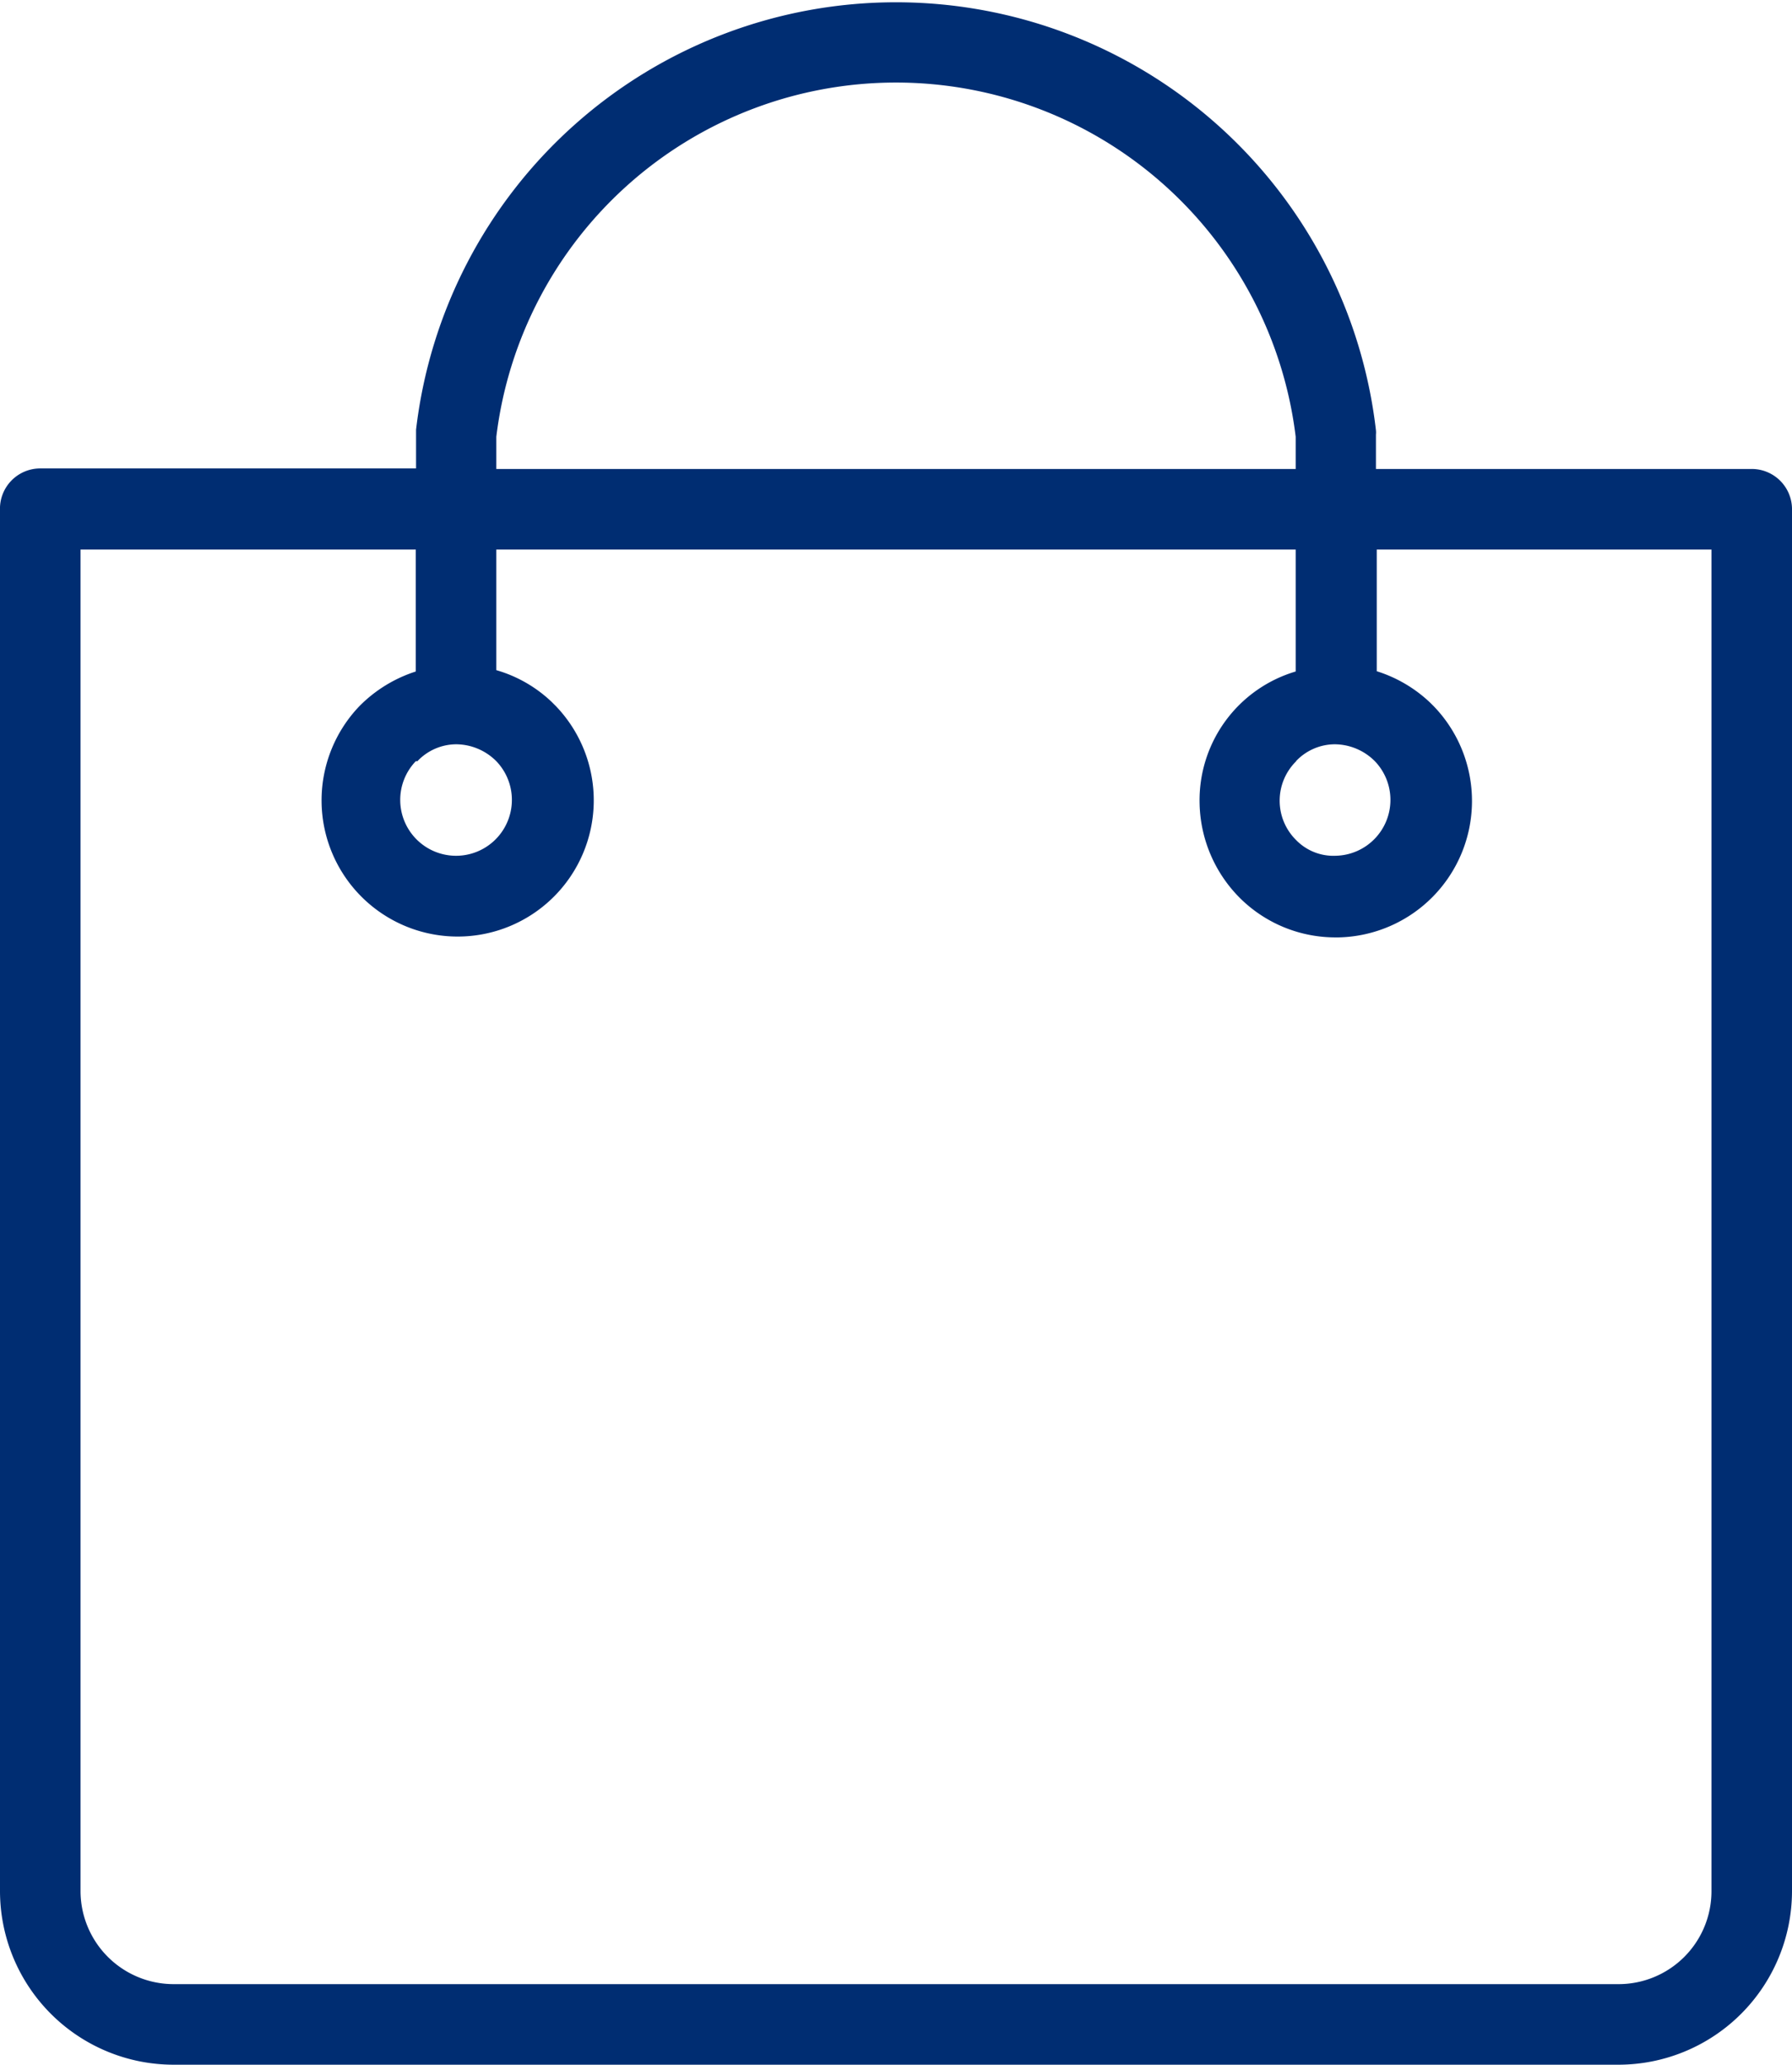 <svg xmlns="http://www.w3.org/2000/svg" viewBox="0 0 66.76 76.87"><defs><style>.a{fill:#002d72;}</style></defs><path class="a" d="M65.26,17.46h-14V16.18a.81.81,0,0,0,0-.16A18,18,0,0,0,15.5,16c0,.05,0,.1,0,.16v1.28H1.5A1.5,1.5,0,0,0,0,19V70.41a6.47,6.47,0,0,0,6.47,6.46H60.3a6.47,6.47,0,0,0,6.46-6.46V19A1.5,1.5,0,0,0,65.26,17.46Zm-46.77-1.2a15,15,0,0,1,29.78,0v1.2H18.49ZM63.76,70.41a3.46,3.46,0,0,1-3.46,3.46H6.47A3.47,3.47,0,0,1,3,70.41V20.46H15.49V25a5.17,5.17,0,0,0-2.1,1.29,5.07,5.07,0,1,0,7.32,0l-.15-.15a5,5,0,0,0-2.07-1.19V20.46H48.27V25a5,5,0,0,0-3.58,4.91,5.12,5.12,0,0,0,1.55,3.57,5.05,5.05,0,0,0,3.53,1.42h.09a5.08,5.08,0,0,0,3.56-8.6l-.13-.13a5.11,5.11,0,0,0-2-1.18V20.46H63.76ZM15.55,28.34A2,2,0,0,1,17,27.71h0a2.13,2.13,0,0,1,1.49.63,2.08,2.08,0,1,1-3,0Zm32.73,0a2,2,0,0,1,1.45-.63h0a2.13,2.13,0,0,1,1.49.63,2.08,2.08,0,0,1-1.45,3.52,1.94,1.94,0,0,1-1.48-.58,2.06,2.06,0,0,1,0-2.94Z"/></svg>